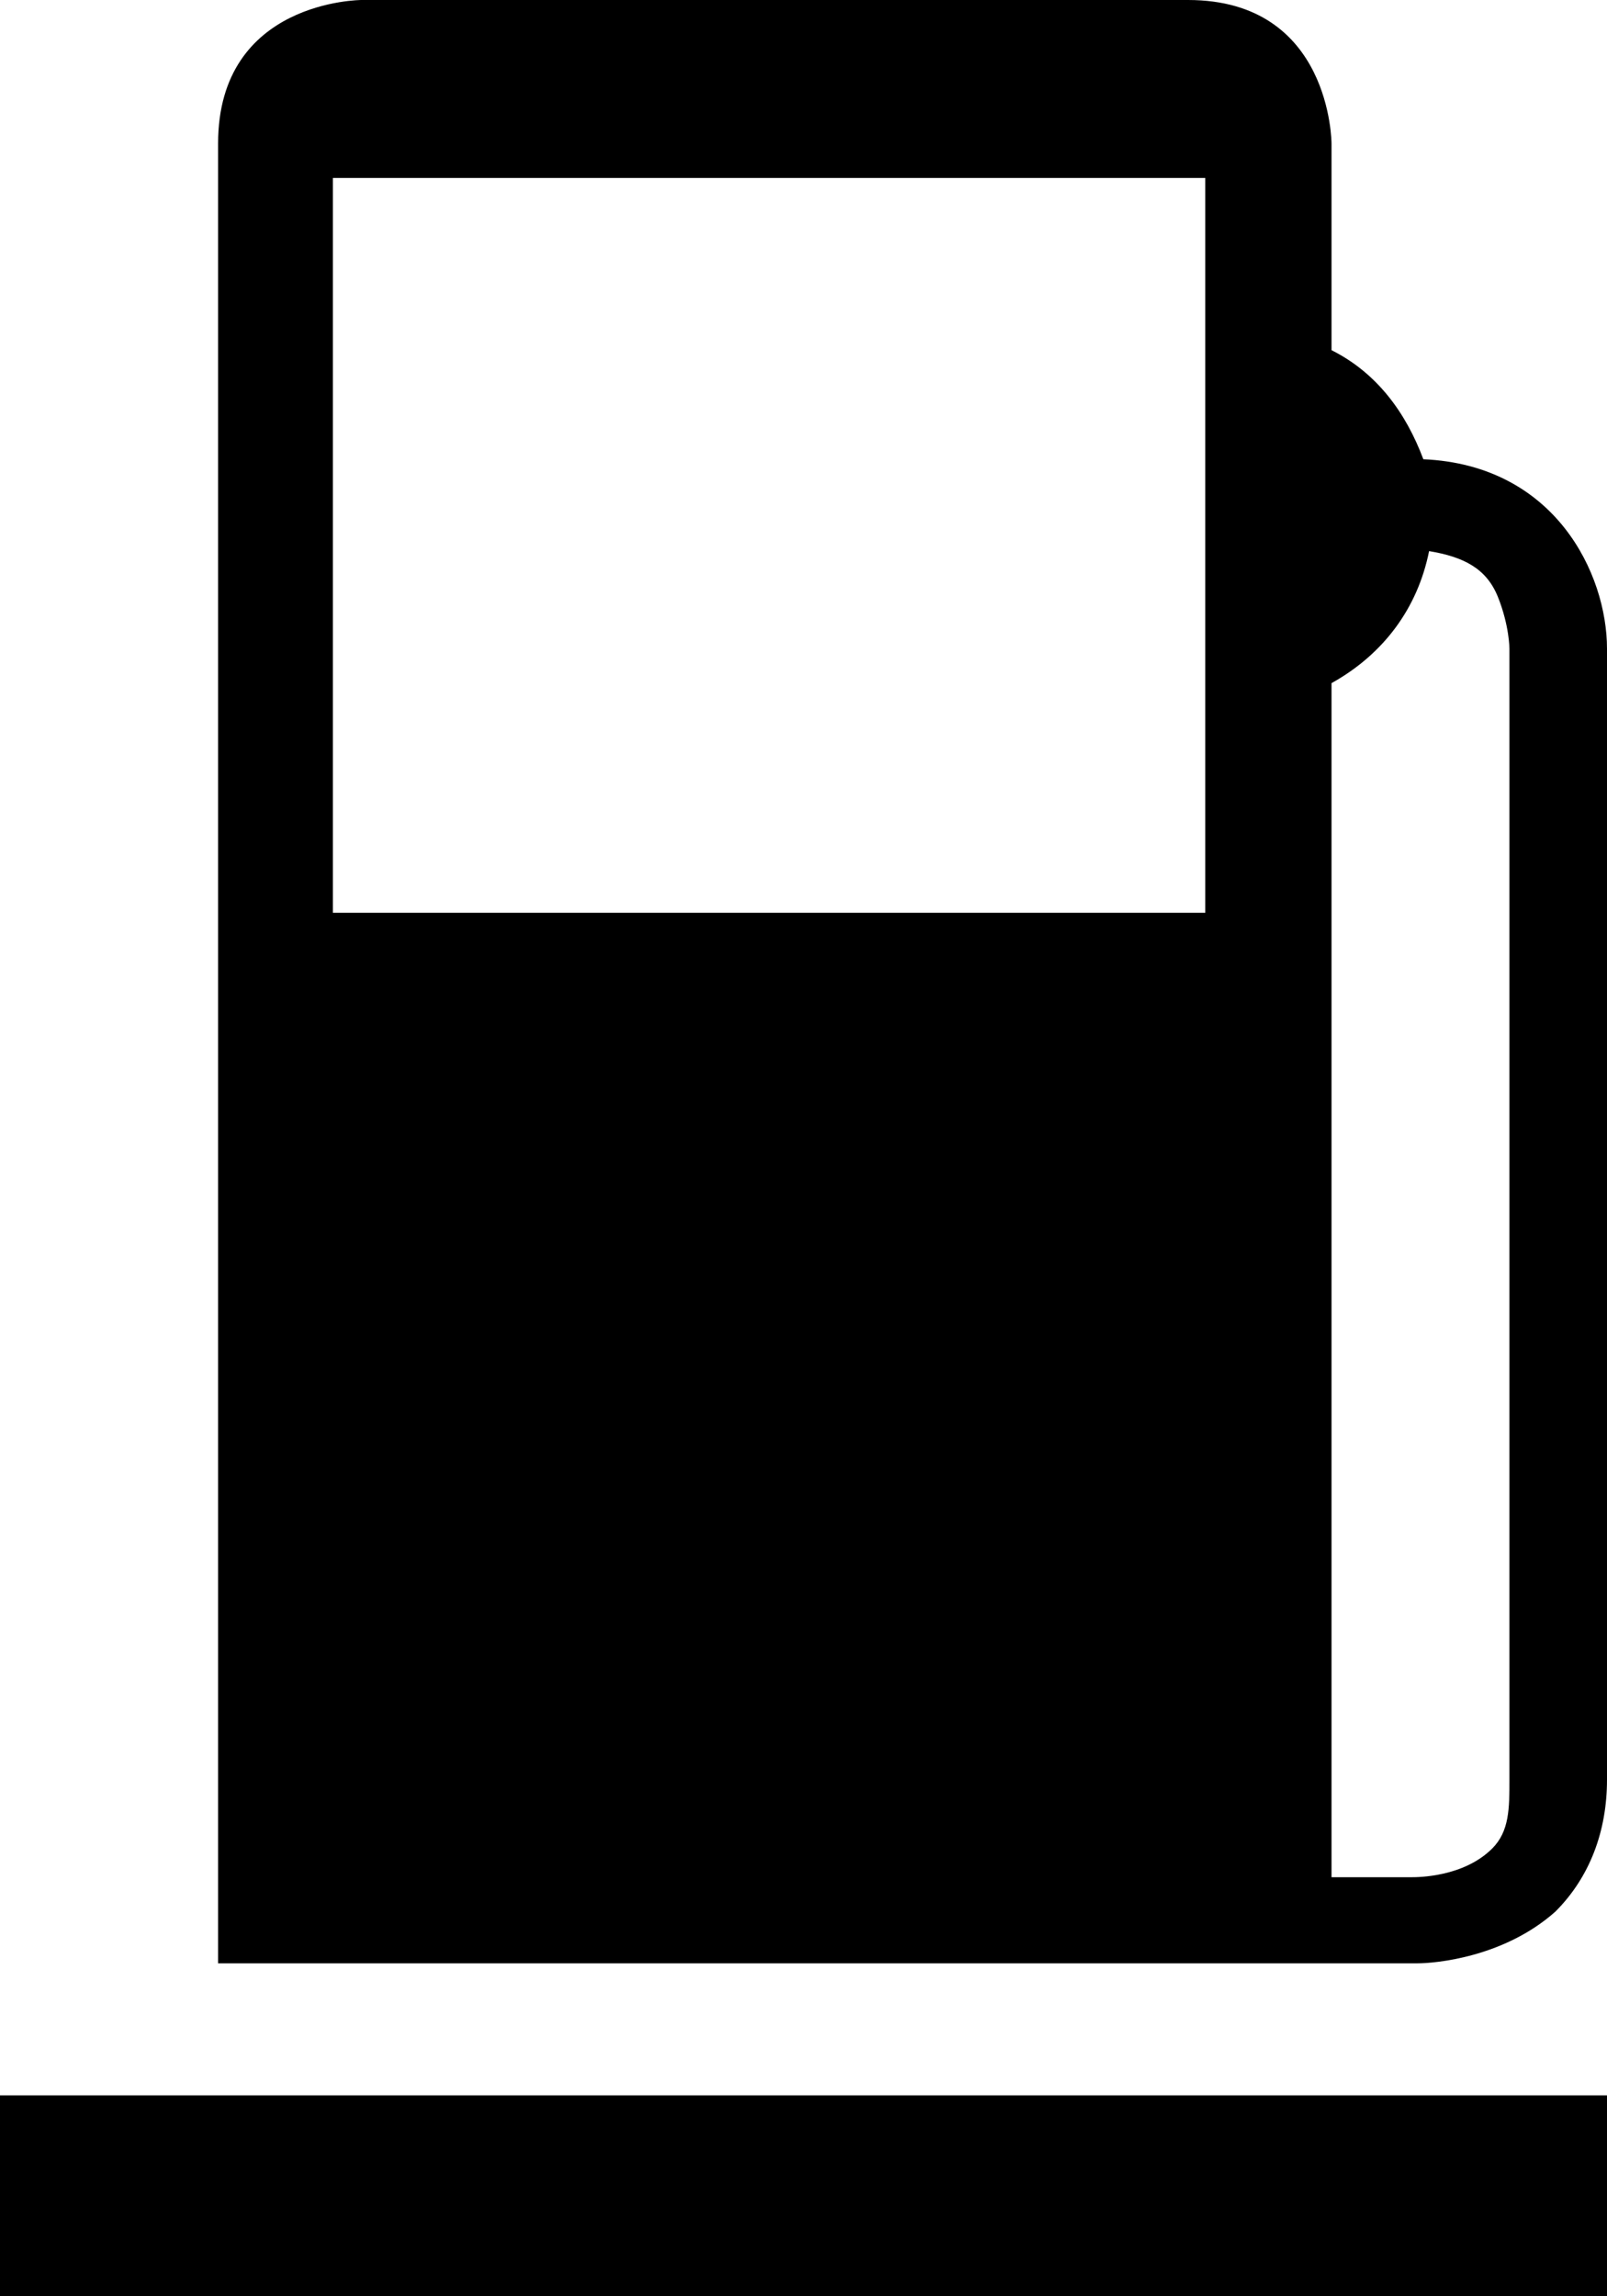 <?xml version="1.0" encoding="UTF-8" standalone="no"?>
<svg width="35px" height="50px" viewBox="0 0 35 50" version="1.1" xmlns="http://www.w3.org/2000/svg" xmlns:xlink="http://www.w3.org/1999/xlink">
    <!-- Generator: Sketch 45.1 (43504) - http://www.bohemiancoding.com/sketch -->
    <title>Verbrauchsangaben, CO2-Emissionen, Effizienzklassen</title>

    <defs></defs>
    <g id="Symbols" stroke="none" stroke-width="1" fill="none" fill-rule="evenodd">
        <g id="icon_zapfsaeule-sticky" fill-rule="nonzero" fill="#000000">
            <path d="M31,10 C30.625,9 30,8.125 29,7.625 L29,3.125 C29,3.125 29,0 25.875,0 L7.875,0 C7.875,0 4.75,0 4.75,3.125 L4.75,42.75 L29.125,42.75 L29.125,42.75 L30.875,42.75 L30.875,42.75 C31.25,42.75 32.75,42.625 33.875,41.625 C34.625,40.875 35,39.875 35,38.75 L35,14.125 C35,12.5 33.875,10.125 31,10 Z M26.25,19.875 L7.25,19.875 L7.25,3.875 L26.25,3.875 L26.25,19.875 Z M32.875,38.75 C32.875,39.375 32.875,39.875 32.5,40.25 C31.875,40.875 30.875,40.875 30.75,40.875 L30.875,40.875 L29,40.875 L29,14.875 C30.125,14.25 30.875,13.25 31.125,12 C31.875,12.125 32.375,12.375 32.625,13 C32.875,13.625 32.875,14.125 32.875,14.125 L32.875,38.75 Z M0,45.625 L35,45.625 L35,50 L0,50 L0,45.625 Z" id="Combined-Shape"></path>
        </g>
    </g>
</svg>